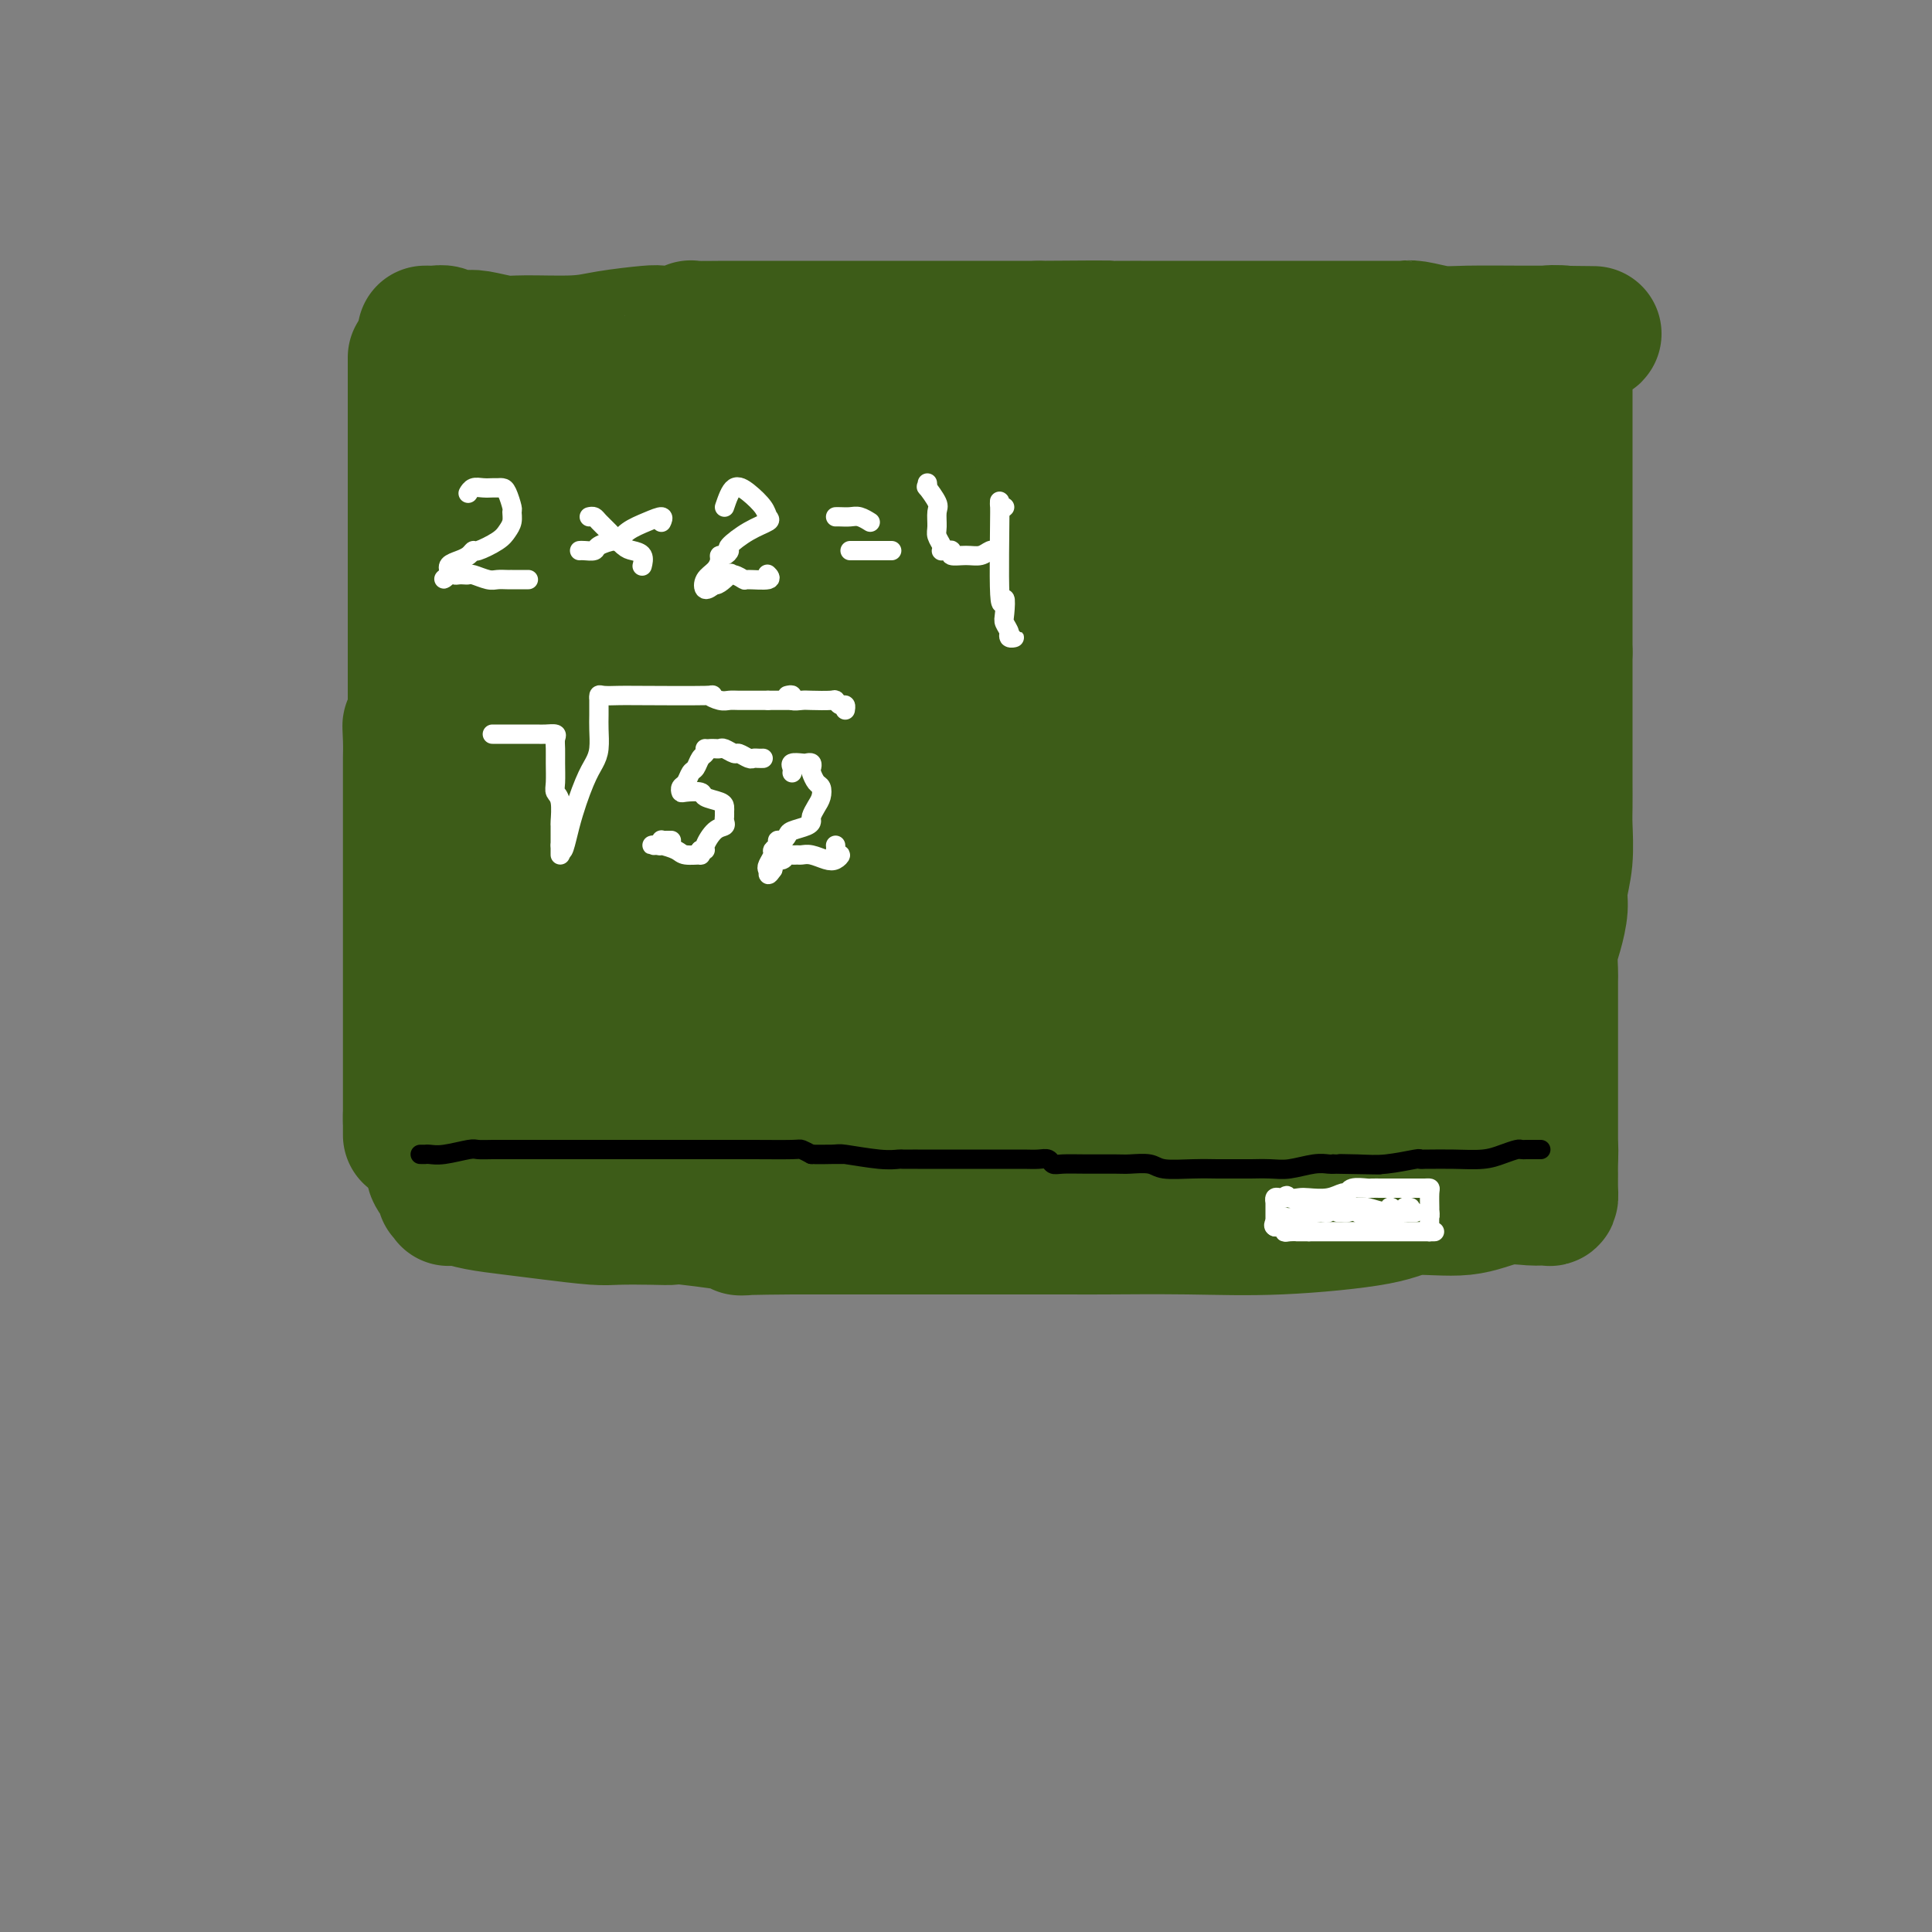 <svg viewBox='0 0 400 400' version='1.1' xmlns='http://www.w3.org/2000/svg' xmlns:xlink='http://www.w3.org/1999/xlink'><rect x="0" y="0" width="400" height="400" fill="#808080" stroke="none"/><g fill='none' stroke='rgb(61,92,24)' stroke-width='28' stroke-linecap='round' stroke-linejoin='round'><path d='M86,74c0.000,0.364 0.000,0.728 0,1c0.000,0.272 0.000,0.453 0,1c0.000,0.547 0.000,1.462 0,2c0.000,0.538 0.000,0.701 0,1c0.000,0.299 -0.000,0.735 0,1c0.000,0.265 0.000,0.360 0,1c0.000,0.640 0.000,1.824 0,2c0.000,0.176 0.000,-0.655 0,0c0.000,0.655 0.000,2.796 0,4c0.000,1.204 0.000,1.470 0,2c0.000,0.530 0.000,1.322 0,2c0.000,0.678 0.000,1.242 0,2c0.000,0.758 0.000,1.711 0,2c0.000,0.289 -0.000,-0.085 0,1c0.000,1.085 0.000,3.628 0,5c0.000,1.372 -0.000,1.574 0,3c0.000,1.426 0.000,4.077 0,5c0.000,0.923 -0.000,0.118 0,1c0.000,0.882 0.000,3.452 0,5c0.000,1.548 -0.000,2.075 0,3c0.000,0.925 0.000,2.247 0,3c0.000,0.753 -0.000,0.938 0,2c0.000,1.062 0.000,3.001 0,4c0.000,0.999 -0.000,1.057 0,2c0.000,0.943 0.000,2.772 0,4c0.000,1.228 -0.000,1.855 0,3c0.000,1.145 0.000,2.808 0,4c0.000,1.192 -0.000,1.912 0,3c0.000,1.088 0.000,2.544 0,4'/><path d='M86,147c-0.226,12.135 -0.793,5.971 -1,4c-0.207,-1.971 -0.056,0.250 0,2c0.056,1.750 0.015,3.029 0,4c-0.015,0.971 -0.004,1.632 0,2c0.004,0.368 0.001,0.441 0,1c-0.001,0.559 -0.000,1.603 0,3c0.000,1.397 0.000,3.148 0,4c-0.000,0.852 -0.000,0.804 0,2c0.000,1.196 0.000,3.636 0,5c-0.000,1.364 -0.000,1.650 0,3c0.000,1.350 0.000,3.762 0,5c-0.000,1.238 -0.000,1.301 0,3c0.000,1.699 0.000,5.032 0,7c-0.000,1.968 -0.000,2.569 0,4c0.000,1.431 0.000,3.693 0,6c-0.000,2.307 -0.000,4.660 0,6c0.000,1.340 0.000,1.667 0,3c-0.000,1.333 -0.000,3.672 0,5c0.000,1.328 0.000,1.645 0,3c-0.000,1.355 -0.000,3.750 0,5c0.000,1.250 0.000,1.357 0,2c-0.000,0.643 -0.000,1.823 0,3c0.000,1.177 0.000,2.352 0,3c-0.000,0.648 -0.000,0.770 0,1c0.000,0.230 0.000,0.567 0,1c0.000,0.433 -0.000,0.963 0,1c0.000,0.037 0.000,-0.418 0,-1c-0.000,-0.582 0.000,-1.291 0,-2'/><path d='M85,232c0.000,-0.689 0.000,-0.911 0,-1c0.000,-0.089 0.000,-0.044 0,0'/><path d='M88,69c0.367,-0.008 0.735,-0.016 1,0c0.265,0.016 0.428,0.056 1,0c0.572,-0.056 1.553,-0.207 2,0c0.447,0.207 0.361,0.773 1,1c0.639,0.227 2.004,0.114 3,0c0.996,-0.114 1.623,-0.229 3,0c1.377,0.229 3.504,0.804 5,1c1.496,0.196 2.363,0.014 5,0c2.637,-0.014 7.045,0.141 10,0c2.955,-0.141 4.456,-0.577 7,-1c2.544,-0.423 6.130,-0.831 8,-1c1.870,-0.169 2.023,-0.098 3,0c0.977,0.098 2.777,0.222 4,0c1.223,-0.222 1.867,-0.792 2,-1c0.133,-0.208 -0.247,-0.056 1,0c1.247,0.056 4.119,0.015 6,0c1.881,-0.015 2.770,-0.004 4,0c1.230,0.004 2.802,0.001 4,0c1.198,-0.001 2.021,-0.000 4,0c1.979,0.000 5.115,0.000 8,0c2.885,-0.000 5.519,-0.000 8,0c2.481,0.000 4.808,0.000 8,0c3.192,-0.000 7.250,-0.000 9,0c1.750,0.000 1.191,0.000 2,0c0.809,-0.000 2.987,-0.000 5,0c2.013,0.000 3.861,0.000 6,0c2.139,-0.000 4.570,-0.000 7,0'/><path d='M215,68c21.679,-0.155 12.376,-0.041 11,0c-1.376,0.041 5.175,0.011 8,0c2.825,-0.011 1.925,-0.003 2,0c0.075,0.003 1.124,0.001 2,0c0.876,-0.001 1.578,-0.000 2,0c0.422,0.000 0.562,0.000 1,0c0.438,-0.000 1.172,-0.000 3,0c1.828,0.000 4.749,-0.000 7,0c2.251,0.000 3.832,0.000 6,0c2.168,-0.000 4.922,-0.000 7,0c2.078,0.000 3.480,0.000 5,0c1.520,-0.000 3.157,-0.001 5,0c1.843,0.001 3.893,0.004 7,0c3.107,-0.004 7.272,-0.015 9,0c1.728,0.015 1.017,0.057 1,0c-0.017,-0.057 0.658,-0.211 2,0c1.342,0.211 3.350,0.789 5,1c1.650,0.211 2.942,0.057 6,0c3.058,-0.057 7.881,-0.015 11,0c3.119,0.015 4.532,0.004 5,0c0.468,-0.004 -0.009,-0.001 0,0c0.009,0.001 0.505,0.001 1,0'/><path d='M321,69c16.791,0.171 5.767,0.100 2,0c-3.767,-0.100 -0.277,-0.228 1,0c1.277,0.228 0.342,0.812 0,1c-0.342,0.188 -0.092,-0.021 0,0c0.092,0.021 0.025,0.271 0,1c-0.025,0.729 -0.007,1.937 0,3c0.007,1.063 0.002,1.982 0,3c-0.002,1.018 -0.000,2.137 0,3c0.000,0.863 0.000,1.470 0,2c-0.000,0.530 -0.000,0.981 0,2c0.000,1.019 0.000,2.604 0,4c-0.000,1.396 -0.000,2.602 0,4c0.000,1.398 0.000,2.989 0,4c-0.000,1.011 -0.000,1.441 0,3c0.000,1.559 0.000,4.248 0,6c-0.000,1.752 -0.000,2.569 0,4c0.000,1.431 0.000,3.478 0,5c-0.000,1.522 -0.000,2.521 0,4c0.000,1.479 0.000,3.438 0,5c-0.000,1.562 -0.000,2.728 0,4c0.000,1.272 0.000,2.649 0,4c-0.000,1.351 -0.000,2.675 0,4'/><path d='M324,135c0.000,10.594 0.000,4.080 0,3c-0.000,-1.080 -0.000,3.273 0,6c0.000,2.727 0.000,3.829 0,5c-0.000,1.171 -0.000,2.410 0,4c0.000,1.590 0.001,3.529 0,5c-0.001,1.471 -0.004,2.473 0,4c0.004,1.527 0.016,3.579 0,5c-0.016,1.421 -0.060,2.211 0,4c0.060,1.789 0.222,4.578 0,7c-0.222,2.422 -0.830,4.477 -1,6c-0.170,1.523 0.098,2.513 0,4c-0.098,1.487 -0.562,3.470 -1,5c-0.438,1.530 -0.849,2.608 -1,4c-0.151,1.392 -0.040,3.100 0,4c0.040,0.900 0.011,0.992 0,2c-0.011,1.008 -0.003,2.930 0,4c0.003,1.070 0.001,1.286 0,2c-0.001,0.714 -0.000,1.925 0,3c0.000,1.075 0.000,2.013 0,3c-0.000,0.987 -0.000,2.021 0,3c0.000,0.979 0.000,1.901 0,4c-0.000,2.099 -0.000,5.374 0,7c0.000,1.626 0.000,1.601 0,2c-0.000,0.399 -0.000,1.220 0,2c0.000,0.780 0.000,1.518 0,2c-0.000,0.482 -0.000,0.706 0,1c0.000,0.294 0.000,0.656 0,1c-0.000,0.344 -0.000,0.670 0,1c0.000,0.330 0.000,0.665 0,1'/><path d='M321,239c-0.464,16.276 -0.124,4.968 0,1c0.124,-3.968 0.031,-0.594 0,1c-0.031,1.594 -0.001,1.408 0,2c0.001,0.592 -0.027,1.960 0,3c0.027,1.040 0.109,1.751 0,2c-0.109,0.249 -0.410,0.037 -1,0c-0.590,-0.037 -1.471,0.101 -3,0c-1.529,-0.101 -3.706,-0.440 -6,0c-2.294,0.440 -4.703,1.659 -8,2c-3.297,0.341 -7.480,-0.196 -10,0c-2.520,0.196 -3.376,1.124 -8,2c-4.624,0.876 -13.016,1.699 -20,2c-6.984,0.301 -12.559,0.081 -19,0c-6.441,-0.081 -13.747,-0.022 -17,0c-3.253,0.022 -2.453,0.006 -9,0c-6.547,-0.006 -20.442,-0.002 -31,0c-10.558,0.002 -17.779,0.001 -25,0'/><path d='M164,254c-16.913,0.121 -8.695,0.425 -9,0c-0.305,-0.425 -9.133,-1.577 -13,-2c-3.867,-0.423 -2.773,-0.116 -3,0c-0.227,0.116 -1.776,0.042 -4,0c-2.224,-0.042 -5.122,-0.053 -7,0c-1.878,0.053 -2.734,0.168 -5,0c-2.266,-0.168 -5.941,-0.619 -9,-1c-3.059,-0.381 -5.503,-0.691 -8,-1c-2.497,-0.309 -5.048,-0.618 -7,-1c-1.952,-0.382 -3.307,-0.838 -4,-1c-0.693,-0.162 -0.726,-0.029 -1,0c-0.274,0.029 -0.789,-0.046 -1,0c-0.211,0.046 -0.117,0.212 0,0c0.117,-0.212 0.255,-0.803 0,-1c-0.255,-0.197 -0.905,0.002 -1,0c-0.095,-0.002 0.366,-0.203 0,-1c-0.366,-0.797 -1.558,-2.189 -2,-3c-0.442,-0.811 -0.132,-1.040 0,-2c0.132,-0.960 0.088,-2.649 0,-4c-0.088,-1.351 -0.219,-2.362 0,-4c0.219,-1.638 0.790,-3.903 1,-6c0.210,-2.097 0.060,-4.028 0,-7c-0.060,-2.972 -0.030,-6.986 0,-11'/><path d='M91,209c0.011,-7.658 0.539,-7.801 1,-9c0.461,-1.199 0.856,-3.452 1,-6c0.144,-2.548 0.038,-5.389 0,-7c-0.038,-1.611 -0.007,-1.992 0,-4c0.007,-2.008 -0.009,-5.644 0,-8c0.009,-2.356 0.044,-3.432 0,-6c-0.044,-2.568 -0.166,-6.629 0,-10c0.166,-3.371 0.619,-6.054 1,-8c0.381,-1.946 0.689,-3.157 1,-5c0.311,-1.843 0.626,-4.318 1,-6c0.374,-1.682 0.808,-2.570 1,-4c0.192,-1.430 0.143,-3.404 0,-5c-0.143,-1.596 -0.378,-2.816 0,-5c0.378,-2.184 1.369,-5.332 2,-7c0.631,-1.668 0.901,-1.855 1,-3c0.099,-1.145 0.027,-3.247 0,-5c-0.027,-1.753 -0.008,-3.156 0,-4c0.008,-0.844 0.005,-1.129 0,-2c-0.005,-0.871 -0.013,-2.329 0,-4c0.013,-1.671 0.045,-3.555 0,-5c-0.045,-1.445 -0.168,-2.450 0,-3c0.168,-0.550 0.625,-0.645 1,-1c0.375,-0.355 0.666,-0.969 1,-2c0.334,-1.031 0.711,-2.478 1,-3c0.289,-0.522 0.490,-0.119 1,0c0.510,0.119 1.330,-0.045 2,0c0.670,0.045 1.192,0.299 5,0c3.808,-0.299 10.904,-1.149 18,-2'/><path d='M129,85c9.025,-0.819 18.588,-1.866 25,-3c6.412,-1.134 9.673,-2.354 13,-3c3.327,-0.646 6.721,-0.719 11,-1c4.279,-0.281 9.444,-0.769 13,-1c3.556,-0.231 5.505,-0.206 9,0c3.495,0.206 8.537,0.594 13,1c4.463,0.406 8.346,0.831 13,1c4.654,0.169 10.078,0.084 14,0c3.922,-0.084 6.343,-0.166 8,0c1.657,0.166 2.550,0.580 4,1c1.450,0.420 3.459,0.844 5,1c1.541,0.156 2.616,0.042 5,0c2.384,-0.042 6.078,-0.013 8,0c1.922,0.013 2.072,0.010 3,0c0.928,-0.010 2.635,-0.028 4,0c1.365,0.028 2.389,0.101 3,0c0.611,-0.101 0.808,-0.377 2,0c1.192,0.377 3.379,1.407 6,2c2.621,0.593 5.677,0.749 8,1c2.323,0.251 3.912,0.597 5,1c1.088,0.403 1.675,0.864 2,1c0.325,0.136 0.388,-0.051 1,0c0.612,0.051 1.775,0.340 2,1c0.225,0.660 -0.487,1.691 0,3c0.487,1.309 2.172,2.897 3,4c0.828,1.103 0.800,1.720 1,3c0.200,1.280 0.629,3.223 1,4c0.371,0.777 0.686,0.389 1,0'/><path d='M312,101c1.186,2.667 0.150,1.834 0,2c-0.150,0.166 0.586,1.330 1,2c0.414,0.670 0.506,0.845 0,3c-0.506,2.155 -1.611,6.288 -2,9c-0.389,2.712 -0.062,4.002 -1,9c-0.938,4.998 -3.141,13.704 -4,19c-0.859,5.296 -0.373,7.183 -1,11c-0.627,3.817 -2.365,9.566 -3,15c-0.635,5.434 -0.166,10.554 0,13c0.166,2.446 0.030,2.217 0,4c-0.030,1.783 0.044,5.577 0,8c-0.044,2.423 -0.208,3.477 0,5c0.208,1.523 0.788,3.517 1,5c0.212,1.483 0.056,2.456 0,3c-0.056,0.544 -0.011,0.660 0,1c0.011,0.340 -0.011,0.904 0,1c0.011,0.096 0.056,-0.277 0,0c-0.056,0.277 -0.211,1.203 0,2c0.211,0.797 0.788,1.466 1,2c0.212,0.534 0.058,0.933 0,2c-0.058,1.067 -0.020,2.802 0,4c0.020,1.198 0.020,1.859 0,3c-0.020,1.141 -0.062,2.763 -1,4c-0.938,1.237 -2.771,2.089 -4,3c-1.229,0.911 -1.854,1.882 -2,2c-0.146,0.118 0.188,-0.618 -1,0c-1.188,0.618 -3.897,2.589 -8,4c-4.103,1.411 -9.601,2.260 -14,3c-4.399,0.740 -7.700,1.370 -11,2'/><path d='M263,242c-6.649,1.044 -10.772,1.155 -14,1c-3.228,-0.155 -5.560,-0.578 -9,-1c-3.440,-0.422 -7.988,-0.845 -13,-1c-5.012,-0.155 -10.486,-0.041 -14,0c-3.514,0.041 -5.066,0.011 -8,0c-2.934,-0.011 -7.251,-0.003 -11,0c-3.749,0.003 -6.930,0.001 -9,0c-2.070,-0.001 -3.030,-0.000 -6,0c-2.970,0.000 -7.950,0.001 -11,0c-3.050,-0.001 -4.171,-0.003 -8,0c-3.829,0.003 -10.366,0.011 -14,0c-3.634,-0.011 -4.366,-0.042 -6,0c-1.634,0.042 -4.169,0.157 -6,0c-1.831,-0.157 -2.959,-0.585 -4,-1c-1.041,-0.415 -1.995,-0.815 -3,-1c-1.005,-0.185 -2.062,-0.154 -3,0c-0.938,0.154 -1.757,0.430 -3,0c-1.243,-0.430 -2.911,-1.566 -4,-2c-1.089,-0.434 -1.598,-0.167 -2,0c-0.402,0.167 -0.696,0.233 -1,0c-0.304,-0.233 -0.617,-0.764 -1,-1c-0.383,-0.236 -0.835,-0.178 -1,0c-0.165,0.178 -0.044,0.475 0,-1c0.044,-1.475 0.012,-4.723 0,-7c-0.012,-2.277 -0.003,-3.582 0,-5c0.003,-1.418 0.001,-2.947 0,-6c-0.001,-3.053 -0.000,-7.630 0,-10c0.000,-2.370 0.000,-2.534 0,-5c-0.000,-2.466 -0.000,-7.233 0,-12'/><path d='M112,190c-0.140,-10.320 0.510,-12.621 1,-15c0.490,-2.379 0.820,-4.835 2,-9c1.180,-4.165 3.212,-10.040 4,-14c0.788,-3.960 0.334,-6.006 1,-9c0.666,-2.994 2.451,-6.936 4,-11c1.549,-4.064 2.860,-8.250 4,-11c1.140,-2.750 2.109,-4.065 3,-7c0.891,-2.935 1.703,-7.490 2,-10c0.297,-2.510 0.080,-2.977 0,-4c-0.080,-1.023 -0.022,-2.603 0,-4c0.022,-1.397 0.008,-2.610 0,-4c-0.008,-1.390 -0.010,-2.958 0,-4c0.010,-1.042 0.033,-1.557 0,-2c-0.033,-0.443 -0.123,-0.812 0,-1c0.123,-0.188 0.459,-0.194 1,0c0.541,0.194 1.287,0.587 3,1c1.713,0.413 4.395,0.844 7,1c2.605,0.156 5.134,0.035 9,0c3.866,-0.035 9.068,0.015 15,0c5.932,-0.015 12.593,-0.095 18,0c5.407,0.095 9.560,0.365 18,2c8.440,1.635 21.168,4.634 27,6c5.832,1.366 4.769,1.098 5,1c0.231,-0.098 1.754,-0.026 5,1c3.246,1.026 8.213,3.008 12,4c3.787,0.992 6.393,0.996 9,1'/><path d='M262,102c11.822,2.226 12.376,1.290 13,1c0.624,-0.290 1.319,0.066 3,0c1.681,-0.066 4.348,-0.553 6,-1c1.652,-0.447 2.289,-0.855 4,-1c1.711,-0.145 4.497,-0.026 6,0c1.503,0.026 1.723,-0.041 2,0c0.277,0.041 0.611,0.189 1,0c0.389,-0.189 0.832,-0.714 1,0c0.168,0.714 0.061,2.669 0,4c-0.061,1.331 -0.074,2.040 0,4c0.074,1.960 0.237,5.171 0,9c-0.237,3.829 -0.873,8.275 -1,12c-0.127,3.725 0.254,6.728 0,9c-0.254,2.272 -1.144,3.811 -2,8c-0.856,4.189 -1.679,11.028 -2,16c-0.321,4.972 -0.138,8.079 0,12c0.138,3.921 0.233,8.658 0,13c-0.233,4.342 -0.794,8.289 -1,11c-0.206,2.711 -0.058,4.185 0,6c0.058,1.815 0.026,3.971 0,5c-0.026,1.029 -0.045,0.931 0,1c0.045,0.069 0.156,0.305 0,1c-0.156,0.695 -0.578,1.847 -1,3'/><path d='M291,215c-1.080,18.167 -0.778,6.583 -1,3c-0.222,-3.583 -0.966,0.833 -2,3c-1.034,2.167 -2.357,2.086 -4,2c-1.643,-0.086 -3.605,-0.175 -8,-1c-4.395,-0.825 -11.224,-2.385 -18,-3c-6.776,-0.615 -13.498,-0.285 -18,0c-4.502,0.285 -6.785,0.525 -11,1c-4.215,0.475 -10.361,1.185 -14,2c-3.639,0.815 -4.770,1.735 -8,2c-3.230,0.265 -8.558,-0.123 -12,0c-3.442,0.123 -4.998,0.759 -9,1c-4.002,0.241 -10.448,0.089 -18,-1c-7.552,-1.089 -16.208,-3.115 -22,-4c-5.792,-0.885 -8.719,-0.628 -13,-1c-4.281,-0.372 -9.918,-1.372 -13,-2c-3.082,-0.628 -3.611,-0.884 -4,-1c-0.389,-0.116 -0.638,-0.091 -1,0c-0.362,0.091 -0.838,0.247 -1,0c-0.162,-0.247 -0.010,-0.897 0,-1c0.010,-0.103 -0.121,0.341 0,-1c0.121,-1.341 0.494,-4.467 1,-7c0.506,-2.533 1.145,-4.475 2,-7c0.855,-2.525 1.925,-5.635 3,-10c1.075,-4.365 2.154,-9.984 3,-16c0.846,-6.016 1.459,-12.427 2,-16c0.541,-3.573 1.012,-4.306 1,-6c-0.012,-1.694 -0.506,-4.347 -1,-7'/><path d='M125,145c1.132,-12.398 -0.536,-7.894 -1,-7c-0.464,0.894 0.278,-1.822 0,-4c-0.278,-2.178 -1.577,-3.816 -2,-5c-0.423,-1.184 0.030,-1.913 0,-3c-0.030,-1.087 -0.544,-2.531 -1,-3c-0.456,-0.469 -0.854,0.037 -1,0c-0.146,-0.037 -0.039,-0.617 0,-1c0.039,-0.383 0.011,-0.568 0,-1c-0.011,-0.432 -0.007,-1.111 0,-2c0.007,-0.889 0.015,-1.988 0,-3c-0.015,-1.012 -0.053,-1.937 0,-3c0.053,-1.063 0.197,-2.263 0,-3c-0.197,-0.737 -0.736,-1.009 -1,-1c-0.264,0.009 -0.255,0.301 0,0c0.255,-0.301 0.755,-1.194 2,-2c1.245,-0.806 3.236,-1.525 7,-2c3.764,-0.475 9.300,-0.708 14,-1c4.700,-0.292 8.562,-0.644 11,-1c2.438,-0.356 3.450,-0.715 4,-1c0.550,-0.285 0.639,-0.497 2,0c1.361,0.497 3.996,1.702 8,3c4.004,1.298 9.377,2.687 19,4c9.623,1.313 23.497,2.548 35,3c11.503,0.452 20.635,0.122 25,0c4.365,-0.122 3.961,-0.035 4,0c0.039,0.035 0.519,0.017 1,0'/><path d='M251,112c10.301,0.825 3.555,1.387 3,2c-0.555,0.613 5.081,1.278 9,2c3.919,0.722 6.120,1.502 11,2c4.880,0.498 12.438,0.713 16,1c3.562,0.287 3.130,0.645 3,1c-0.130,0.355 0.044,0.708 0,1c-0.044,0.292 -0.307,0.524 0,1c0.307,0.476 1.184,1.197 2,3c0.816,1.803 1.571,4.689 2,8c0.429,3.311 0.532,7.048 1,10c0.468,2.952 1.299,5.118 2,8c0.701,2.882 1.270,6.481 0,11c-1.270,4.519 -4.379,9.960 -5,13c-0.621,3.040 1.246,3.679 1,7c-0.246,3.321 -2.603,9.323 -4,13c-1.397,3.677 -1.832,5.030 -2,7c-0.168,1.970 -0.069,4.556 0,6c0.069,1.444 0.107,1.747 0,2c-0.107,0.253 -0.360,0.455 0,1c0.360,0.545 1.332,1.433 1,0c-0.332,-1.433 -1.970,-5.187 -3,-8c-1.030,-2.813 -1.453,-4.685 -2,-8c-0.547,-3.315 -1.219,-8.074 -2,-15c-0.781,-6.926 -1.672,-16.018 -2,-22c-0.328,-5.982 -0.094,-8.852 0,-12c0.094,-3.148 0.047,-6.574 0,-10'/><path d='M282,136c-0.313,-7.958 -0.096,-5.852 0,-5c0.096,0.852 0.070,0.448 0,0c-0.070,-0.448 -0.184,-0.942 0,-1c0.184,-0.058 0.668,0.321 1,1c0.332,0.679 0.513,1.659 1,5c0.487,3.341 1.279,9.042 2,17c0.721,7.958 1.371,18.173 1,25c-0.371,6.827 -1.761,10.267 -3,16c-1.239,5.733 -2.326,13.758 -3,17c-0.674,3.242 -0.936,1.702 -1,1c-0.064,-0.702 0.069,-0.565 0,0c-0.069,0.565 -0.341,1.557 -2,-1c-1.659,-2.557 -4.704,-8.665 -7,-13c-2.296,-4.335 -3.841,-6.898 -7,-14c-3.159,-7.102 -7.930,-18.743 -11,-27c-3.070,-8.257 -4.438,-13.131 -5,-20c-0.562,-6.869 -0.316,-15.732 0,-19c0.316,-3.268 0.704,-0.942 1,0c0.296,0.942 0.502,0.500 1,0c0.498,-0.500 1.288,-1.058 2,0c0.712,1.058 1.346,3.731 2,6c0.654,2.269 1.327,4.135 2,6'/><path d='M256,130c1.267,5.557 2.435,13.449 3,20c0.565,6.551 0.526,11.760 1,21c0.474,9.240 1.459,22.510 2,31c0.541,8.490 0.636,12.200 0,16c-0.636,3.800 -2.003,7.690 -3,9c-0.997,1.310 -1.624,0.041 -2,0c-0.376,-0.041 -0.501,1.147 -1,0c-0.499,-1.147 -1.373,-4.628 -3,-10c-1.627,-5.372 -4.009,-12.634 -5,-19c-0.991,-6.366 -0.592,-11.836 0,-18c0.592,-6.164 1.377,-13.023 4,-22c2.623,-8.977 7.084,-20.072 9,-28c1.916,-7.928 1.285,-12.687 1,-16c-0.285,-3.313 -0.226,-5.179 0,-6c0.226,-0.821 0.617,-0.598 1,1c0.383,1.598 0.757,4.569 3,6c2.243,1.431 6.354,1.321 4,16c-2.354,14.679 -11.175,44.147 -15,57c-3.825,12.853 -2.656,9.093 -3,8c-0.344,-1.093 -2.203,0.482 -3,1c-0.797,0.518 -0.534,-0.023 -1,0c-0.466,0.023 -1.661,0.608 -3,0c-1.339,-0.608 -2.823,-2.410 -4,-4c-1.177,-1.590 -2.048,-2.966 -3,-5c-0.952,-2.034 -1.986,-4.724 -3,-11c-1.014,-6.276 -2.007,-16.138 -3,-26'/><path d='M232,151c-0.706,-12.827 0.528,-26.394 1,-33c0.472,-6.606 0.180,-6.250 0,-7c-0.180,-0.750 -0.248,-2.604 0,-3c0.248,-0.396 0.813,0.668 1,1c0.187,0.332 -0.004,-0.069 1,3c1.004,3.069 3.203,9.607 5,15c1.797,5.393 3.192,9.642 4,18c0.808,8.358 1.030,20.826 1,29c-0.030,8.174 -0.311,12.055 -2,19c-1.689,6.945 -4.786,16.954 -10,24c-5.214,7.046 -12.545,11.130 -16,13c-3.455,1.870 -3.035,1.527 -4,1c-0.965,-0.527 -3.315,-1.240 -6,-5c-2.685,-3.760 -5.705,-10.569 -8,-16c-2.295,-5.431 -3.864,-9.483 -4,-16c-0.136,-6.517 1.162,-15.499 2,-22c0.838,-6.501 1.215,-10.522 4,-17c2.785,-6.478 7.976,-15.415 12,-22c4.024,-6.585 6.880,-10.819 9,-13c2.120,-2.181 3.506,-2.308 4,-2c0.494,0.308 0.098,1.052 0,0c-0.098,-1.052 0.103,-3.900 0,3c-0.103,6.900 -0.511,23.548 -3,37c-2.489,13.452 -7.059,23.709 -10,31c-2.941,7.291 -4.253,11.617 -5,15c-0.747,3.383 -0.928,5.824 -1,7c-0.072,1.176 -0.036,1.088 0,1'/><path d='M207,212c-2.737,8.533 -1.579,2.866 -1,1c0.579,-1.866 0.579,0.067 0,-1c-0.579,-1.067 -1.736,-5.136 -3,-10c-1.264,-4.864 -2.634,-10.524 -4,-16c-1.366,-5.476 -2.727,-10.769 -4,-15c-1.273,-4.231 -2.457,-7.401 -3,-13c-0.543,-5.599 -0.444,-13.626 0,-18c0.444,-4.374 1.235,-5.095 2,-6c0.765,-0.905 1.506,-1.994 2,-3c0.494,-1.006 0.742,-1.929 1,-2c0.258,-0.071 0.525,0.710 1,2c0.475,1.290 1.159,3.088 1,8c-0.159,4.912 -1.159,12.936 -4,22c-2.841,9.064 -7.522,19.166 -10,26c-2.478,6.834 -2.754,10.398 -3,13c-0.246,2.602 -0.463,4.241 -1,5c-0.537,0.759 -1.395,0.638 -2,0c-0.605,-0.638 -0.959,-1.794 -2,-3c-1.041,-1.206 -2.771,-2.461 -4,-3c-1.229,-0.539 -1.957,-0.362 -4,-3c-2.043,-2.638 -5.401,-8.091 -7,-13c-1.599,-4.909 -1.439,-9.275 -2,-13c-0.561,-3.725 -1.843,-6.811 0,-13c1.843,-6.189 6.812,-15.483 10,-21c3.188,-5.517 4.594,-7.259 6,-9'/><path d='M176,127c3.122,-5.435 2.928,-4.023 3,-4c0.072,0.023 0.410,-1.344 1,0c0.590,1.344 1.432,5.398 2,8c0.568,2.602 0.862,3.753 1,9c0.138,5.247 0.120,14.591 -1,21c-1.120,6.409 -3.341,9.884 -6,17c-2.659,7.116 -5.756,17.874 -8,24c-2.244,6.126 -3.634,7.620 -5,10c-1.366,2.380 -2.707,5.645 -3,7c-0.293,1.355 0.461,0.800 0,0c-0.461,-0.800 -2.139,-1.844 -3,-4c-0.861,-2.156 -0.906,-5.422 -2,-13c-1.094,-7.578 -3.237,-19.467 -4,-27c-0.763,-7.533 -0.144,-10.709 0,-17c0.144,-6.291 -0.186,-15.697 0,-21c0.186,-5.303 0.888,-6.501 2,-9c1.112,-2.499 2.634,-6.297 4,-9c1.366,-2.703 2.576,-4.310 3,-5c0.424,-0.690 0.063,-0.464 0,-1c-0.063,-0.536 0.171,-1.836 0,-1c-0.171,0.836 -0.747,3.807 0,2c0.747,-1.807 2.816,-8.393 1,7c-1.816,15.393 -7.518,52.765 -10,68c-2.482,15.235 -1.745,8.332 -3,10c-1.255,1.668 -4.501,11.905 -6,16c-1.499,4.095 -1.249,2.047 -1,0'/><path d='M141,215c-1.701,4.080 -0.952,1.279 -1,0c-0.048,-1.279 -0.891,-1.038 -2,-4c-1.109,-2.962 -2.482,-9.129 -4,-15c-1.518,-5.871 -3.180,-11.447 -4,-16c-0.820,-4.553 -0.797,-8.083 -1,-11c-0.203,-2.917 -0.633,-5.222 0,-8c0.633,-2.778 2.329,-6.028 4,-9c1.671,-2.972 3.317,-5.665 6,-8c2.683,-2.335 6.403,-4.311 8,-5c1.597,-0.689 1.070,-0.089 1,0c-0.070,0.089 0.315,-0.332 1,0c0.685,0.332 1.670,1.416 3,5c1.330,3.584 3.006,9.669 4,17c0.994,7.331 1.305,15.907 1,23c-0.305,7.093 -1.225,12.703 -2,18c-0.775,5.297 -1.405,10.281 -2,12c-0.595,1.719 -1.155,0.173 0,-1c1.155,-1.173 4.027,-1.975 5,-2c0.973,-0.025 0.048,0.725 11,0c10.952,-0.725 33.781,-2.926 43,-4c9.219,-1.074 4.828,-1.020 3,-1c-1.828,0.020 -1.094,0.006 -1,0c0.094,-0.006 -0.453,-0.003 -1,0'/><path d='M213,206c8.763,-1.177 0.670,-0.120 -3,0c-3.670,0.120 -2.918,-0.697 -3,-1c-0.082,-0.303 -0.998,-0.093 -1,0c-0.002,0.093 0.910,0.069 1,0c0.090,-0.069 -0.644,-0.184 1,1c1.644,1.184 5.664,3.667 7,5c1.336,1.333 -0.012,1.516 2,2c2.012,0.484 7.386,1.270 10,2c2.614,0.730 2.469,1.403 3,0c0.531,-1.403 1.737,-4.884 2,-7c0.263,-2.116 -0.417,-2.868 -1,-4c-0.583,-1.132 -1.068,-2.643 -2,-4c-0.932,-1.357 -2.311,-2.559 -3,-3c-0.689,-0.441 -0.689,-0.122 -1,0c-0.311,0.122 -0.933,0.047 -1,0c-0.067,-0.047 0.421,-0.065 1,0c0.579,0.065 1.248,0.213 3,0c1.752,-0.213 4.587,-0.788 7,-1c2.413,-0.212 4.404,-0.061 5,0c0.596,0.061 -0.202,0.030 -1,0'/><path d='M239,196c1.719,-0.154 -0.484,-0.037 -6,0c-5.516,0.037 -14.346,-0.004 -21,0c-6.654,0.004 -11.131,0.054 -13,0c-1.869,-0.054 -1.130,-0.210 -1,0c0.130,0.210 -0.350,0.787 0,1c0.350,0.213 1.528,0.061 2,0c0.472,-0.061 0.236,-0.030 0,0'/></g>
<g fill='none' stroke='rgb(0,0,0)' stroke-width='4' stroke-linecap='round' stroke-linejoin='round'><path d='M87,239c0.439,-0.002 0.877,-0.004 1,0c0.123,0.004 -0.071,0.015 0,0c0.071,-0.015 0.406,-0.057 1,0c0.594,0.057 1.448,0.211 3,0c1.552,-0.211 3.801,-0.789 5,-1c1.199,-0.211 1.349,-0.057 2,0c0.651,0.057 1.802,0.015 3,0c1.198,-0.015 2.444,-0.004 3,0c0.556,0.004 0.421,0.001 2,0c1.579,-0.001 4.873,-0.000 7,0c2.127,0.000 3.086,0.000 4,0c0.914,-0.000 1.783,-0.000 2,0c0.217,0.000 -0.216,0.000 0,0c0.216,-0.000 1.083,-0.000 2,0c0.917,0.000 1.884,-0.000 4,0c2.116,0.000 5.381,0.000 8,0c2.619,-0.000 4.591,-0.000 6,0c1.409,0.000 2.255,0.000 3,0c0.745,-0.000 1.389,-0.001 2,0c0.611,0.001 1.189,0.003 3,0c1.811,-0.003 4.857,-0.011 8,0c3.143,0.011 6.385,0.041 8,0c1.615,-0.041 1.604,-0.155 2,0c0.396,0.155 1.198,0.577 2,1'/><path d='M168,239c12.598,-0.004 3.593,-0.015 1,0c-2.593,0.015 1.226,0.057 3,0c1.774,-0.057 1.502,-0.211 3,0c1.498,0.211 4.765,0.789 7,1c2.235,0.211 3.440,0.057 4,0c0.560,-0.057 0.477,-0.015 1,0c0.523,0.015 1.651,0.004 2,0c0.349,-0.004 -0.083,-0.001 1,0c1.083,0.001 3.680,-0.001 7,0c3.320,0.001 7.361,0.004 10,0c2.639,-0.004 3.874,-0.015 5,0c1.126,0.015 2.143,0.057 3,0c0.857,-0.057 1.553,-0.211 2,0c0.447,0.211 0.646,0.789 1,1c0.354,0.211 0.865,0.056 2,0c1.135,-0.056 2.895,-0.011 5,0c2.105,0.011 4.554,-0.011 6,0c1.446,0.011 1.890,0.056 3,0c1.110,-0.056 2.886,-0.211 4,0c1.114,0.211 1.567,0.789 3,1c1.433,0.211 3.845,0.057 6,0c2.155,-0.057 4.054,-0.015 5,0c0.946,0.015 0.940,0.005 2,0c1.060,-0.005 3.186,-0.005 4,0c0.814,0.005 0.316,0.015 1,0c0.684,-0.015 2.551,-0.057 4,0c1.449,0.057 2.481,0.211 4,0c1.519,-0.211 3.524,-0.788 5,-1c1.476,-0.212 2.422,-0.061 3,0c0.578,0.061 0.789,0.030 1,0'/><path d='M276,241c17.338,0.314 6.683,0.098 3,0c-3.683,-0.098 -0.395,-0.079 2,0c2.395,0.079 3.896,0.217 6,0c2.104,-0.217 4.812,-0.790 6,-1c1.188,-0.210 0.856,-0.055 1,0c0.144,0.055 0.765,0.012 1,0c0.235,-0.012 0.084,0.007 1,0c0.916,-0.007 2.900,-0.040 5,0c2.100,0.040 4.316,0.154 6,0c1.684,-0.154 2.836,-0.577 4,-1c1.164,-0.423 2.341,-0.845 3,-1c0.659,-0.155 0.800,-0.041 1,0c0.200,0.041 0.460,0.011 1,0c0.540,-0.011 1.361,-0.003 2,0c0.639,0.003 1.095,0.001 1,0c-0.095,-0.001 -0.741,-0.000 -1,0c-0.259,0.000 -0.129,0.000 0,0'/></g>
<g fill='none' stroke='rgb(255,255,255)' stroke-width='4' stroke-linecap='round' stroke-linejoin='round'><path d='M97,102c-0.067,0.113 -0.134,0.227 0,0c0.134,-0.227 0.470,-0.793 1,-1c0.530,-0.207 1.255,-0.055 2,0c0.745,0.055 1.510,0.011 2,0c0.490,-0.011 0.706,0.009 1,0c0.294,-0.009 0.668,-0.049 1,0c0.332,0.049 0.622,0.187 1,1c0.378,0.813 0.844,2.300 1,3c0.156,0.700 0.003,0.612 0,1c-0.003,0.388 0.143,1.252 0,2c-0.143,0.748 -0.577,1.380 -1,2c-0.423,0.620 -0.837,1.227 -2,2c-1.163,0.773 -3.076,1.712 -4,2c-0.924,0.288 -0.861,-0.077 -1,0c-0.139,0.077 -0.482,0.594 -1,1c-0.518,0.406 -1.211,0.700 -2,1c-0.789,0.300 -1.676,0.606 -2,1c-0.324,0.394 -0.087,0.875 0,1c0.087,0.125 0.025,-0.107 0,0c-0.025,0.107 -0.012,0.554 0,1'/><path d='M93,119c-2.059,1.702 -0.706,0.456 0,0c0.706,-0.456 0.765,-0.123 1,0c0.235,0.123 0.647,0.037 1,0c0.353,-0.037 0.647,-0.024 1,0c0.353,0.024 0.766,0.059 1,0c0.234,-0.059 0.288,-0.212 1,0c0.712,0.212 2.083,0.789 3,1c0.917,0.211 1.381,0.057 2,0c0.619,-0.057 1.392,-0.015 2,0c0.608,0.015 1.049,0.004 1,0c-0.049,-0.004 -0.590,-0.001 0,0c0.590,0.001 2.311,0.000 3,0c0.689,-0.000 0.344,-0.000 0,0'/><path d='M122,107c0.349,-0.075 0.698,-0.150 1,0c0.302,0.150 0.558,0.525 1,1c0.442,0.475 1.071,1.049 2,2c0.929,0.951 2.158,2.280 3,3c0.842,0.720 1.298,0.832 2,1c0.702,0.168 1.651,0.391 2,1c0.349,0.609 0.100,1.602 0,2c-0.100,0.398 -0.050,0.199 0,0'/><path d='M120,114c0.204,-0.021 0.407,-0.043 1,0c0.593,0.043 1.575,0.149 2,0c0.425,-0.149 0.294,-0.554 1,-1c0.706,-0.446 2.249,-0.933 3,-1c0.751,-0.067 0.709,0.287 1,0c0.291,-0.287 0.915,-1.215 2,-2c1.085,-0.785 2.631,-1.427 4,-2c1.369,-0.573 2.561,-1.077 3,-1c0.439,0.077 0.125,0.736 0,1c-0.125,0.264 -0.063,0.132 0,0'/><path d='M150,105c0.590,-1.728 1.180,-3.455 2,-4c0.820,-0.545 1.869,0.093 3,1c1.131,0.907 2.344,2.082 3,3c0.656,0.918 0.755,1.580 1,2c0.245,0.420 0.637,0.600 0,1c-0.637,0.400 -2.304,1.021 -4,2c-1.696,0.979 -3.421,2.317 -4,3c-0.579,0.683 -0.014,0.711 0,1c0.014,0.289 -0.525,0.839 -1,1c-0.475,0.161 -0.885,-0.068 -1,0c-0.115,0.068 0.066,0.433 0,1c-0.066,0.567 -0.378,1.338 -1,2c-0.622,0.662 -1.552,1.217 -2,2c-0.448,0.783 -0.414,1.795 0,2c0.414,0.205 1.207,-0.398 2,-1'/><path d='M148,121c0.532,0.471 2.363,-1.352 3,-2c0.637,-0.648 0.081,-0.120 0,0c-0.081,0.120 0.314,-0.168 1,0c0.686,0.168 1.662,0.791 2,1c0.338,0.209 0.039,0.005 1,0c0.961,-0.005 3.182,0.191 4,0c0.818,-0.191 0.234,-0.769 0,-1c-0.234,-0.231 -0.117,-0.116 0,0'/><path d='M173,107c0.241,-0.008 0.482,-0.016 1,0c0.518,0.016 1.314,0.056 2,0c0.686,-0.056 1.262,-0.207 2,0c0.738,0.207 1.640,0.774 2,1c0.360,0.226 0.180,0.113 0,0'/><path d='M176,114c0.300,0.000 0.600,0.000 1,0c0.400,0.000 0.901,0.000 1,0c0.099,0.000 -0.204,-0.000 1,0c1.204,0.000 3.915,0.000 5,0c1.085,-0.000 0.542,0.000 0,0'/><path d='M192,100c0.061,0.503 0.122,1.006 0,1c-0.122,-0.006 -0.426,-0.521 0,0c0.426,0.521 1.582,2.080 2,3c0.418,0.920 0.098,1.203 0,2c-0.098,0.797 0.026,2.108 0,3c-0.026,0.892 -0.200,1.364 0,2c0.200,0.636 0.776,1.437 1,2c0.224,0.563 0.096,0.887 0,1c-0.096,0.113 -0.161,0.016 0,0c0.161,-0.016 0.546,0.049 1,0c0.454,-0.049 0.976,-0.213 1,0c0.024,0.213 -0.449,0.803 0,1c0.449,0.197 1.819,0.000 3,0c1.181,-0.000 2.172,0.196 3,0c0.828,-0.196 1.492,-0.783 2,-1c0.508,-0.217 0.859,-0.062 1,0c0.141,0.062 0.070,0.031 0,0'/><path d='M208,105c-0.431,0.400 -0.861,0.800 -1,0c-0.139,-0.800 0.014,-2.801 0,1c-0.014,3.801 -0.196,13.403 0,17c0.196,3.597 0.769,1.188 1,1c0.231,-0.188 0.119,1.844 0,3c-0.119,1.156 -0.246,1.435 0,2c0.246,0.565 0.865,1.416 1,2c0.135,0.584 -0.212,0.902 0,1c0.212,0.098 0.985,-0.025 1,0c0.015,0.025 -0.727,0.199 -1,0c-0.273,-0.199 -0.078,-0.771 0,-1c0.078,-0.229 0.039,-0.114 0,0'/><path d='M264,248c0.000,0.784 0.000,1.568 0,2c-0.000,0.432 -0.000,0.512 0,1c0.000,0.488 0.000,1.386 0,2c-0.000,0.614 -0.001,0.945 0,1c0.001,0.055 0.003,-0.167 0,-1c-0.003,-0.833 -0.011,-2.276 0,-3c0.011,-0.724 0.042,-0.730 0,-1c-0.042,-0.270 -0.155,-0.804 0,-1c0.155,-0.196 0.580,-0.053 1,0c0.420,0.053 0.834,0.015 1,0c0.166,-0.015 0.083,-0.008 0,0'/><path d='M266,248c0.433,-0.929 0.515,-0.253 1,0c0.485,0.253 1.373,0.083 2,0c0.627,-0.083 0.992,-0.079 2,0c1.008,0.079 2.659,0.231 4,0c1.341,-0.231 2.372,-0.847 3,-1c0.628,-0.153 0.855,0.155 1,0c0.145,-0.155 0.210,-0.774 1,-1c0.790,-0.226 2.306,-0.061 3,0c0.694,0.061 0.565,0.016 1,0c0.435,-0.016 1.432,-0.004 2,0c0.568,0.004 0.705,0.001 1,0c0.295,-0.001 0.747,-0.000 1,0c0.253,0.000 0.306,-0.000 1,0c0.694,0.000 2.028,0.001 3,0c0.972,-0.001 1.581,-0.004 2,0c0.419,0.004 0.648,0.015 1,0c0.352,-0.015 0.826,-0.056 1,0c0.174,0.056 0.047,0.207 0,1c-0.047,0.793 -0.013,2.226 0,3c0.013,0.774 0.007,0.887 0,1'/><path d='M296,251c0.156,0.895 0.046,0.632 0,1c-0.046,0.368 -0.029,1.367 0,2c0.029,0.633 0.071,0.902 0,1c-0.071,0.098 -0.256,0.026 0,0c0.256,-0.026 0.954,-0.007 1,0c0.046,0.007 -0.558,0.002 -1,0c-0.442,-0.002 -0.722,-0.001 -1,0c-0.278,0.001 -0.556,0.000 -1,0c-0.444,-0.000 -1.056,-0.000 -1,0c0.056,0.000 0.779,0.000 0,0c-0.779,-0.000 -3.061,-0.000 -5,0c-1.939,0.000 -3.534,0.000 -4,0c-0.466,-0.000 0.196,-0.000 0,0c-0.196,0.000 -1.252,0.000 -2,0c-0.748,-0.000 -1.188,-0.000 -2,0c-0.812,0.000 -1.996,0.000 -3,0c-1.004,-0.000 -1.828,-0.000 -2,0c-0.172,0.000 0.307,0.000 0,0c-0.307,-0.000 -1.402,-0.000 -2,0c-0.598,0.000 -0.699,0.000 -1,0c-0.301,-0.000 -0.800,-0.000 -1,0c-0.200,0.000 -0.100,0.000 0,0'/><path d='M271,255c-3.754,0.005 -2.137,0.016 -2,0c0.137,-0.016 -1.204,-0.060 -2,0c-0.796,0.060 -1.048,0.223 -1,0c0.048,-0.223 0.394,-0.830 0,-1c-0.394,-0.170 -1.529,0.099 -2,0c-0.471,-0.099 -0.280,-0.566 0,-1c0.280,-0.434 0.648,-0.834 1,-1c0.352,-0.166 0.687,-0.096 1,0c0.313,0.096 0.605,0.218 2,0c1.395,-0.218 3.893,-0.777 5,-1c1.107,-0.223 0.822,-0.111 1,0c0.178,0.111 0.817,0.222 1,0c0.183,-0.222 -0.091,-0.778 0,-1c0.091,-0.222 0.545,-0.111 1,0'/><path d='M276,250c2.224,-0.623 1.783,-0.181 2,0c0.217,0.181 1.090,0.101 2,0c0.910,-0.101 1.855,-0.223 3,0c1.145,0.223 2.489,0.792 4,1c1.511,0.208 3.188,0.056 4,0c0.812,-0.056 0.757,-0.015 1,0c0.243,0.015 0.783,0.005 1,0c0.217,-0.005 0.111,-0.004 0,0c-0.111,0.004 -0.226,0.011 -1,0c-0.774,-0.011 -2.209,-0.042 -3,0c-0.791,0.042 -0.940,0.155 -1,0c-0.060,-0.155 -0.030,-0.577 0,-1'/><path d='M288,250c-0.467,-0.156 -0.133,-0.044 0,0c0.133,0.044 0.067,0.022 0,0'/><path d='M102,152c-0.058,0.000 -0.116,0.000 0,0c0.116,-0.000 0.405,-0.000 1,0c0.595,0.000 1.496,0.000 2,0c0.504,-0.000 0.612,-0.001 1,0c0.388,0.001 1.057,0.002 2,0c0.943,-0.002 2.162,-0.009 3,0c0.838,0.009 1.296,0.035 2,0c0.704,-0.035 1.653,-0.129 2,0c0.347,0.129 0.092,0.482 0,1c-0.092,0.518 -0.021,1.200 0,2c0.021,0.800 -0.008,1.718 0,3c0.008,1.282 0.055,2.929 0,4c-0.055,1.071 -0.211,1.568 0,2c0.211,0.432 0.789,0.801 1,2c0.211,1.199 0.057,3.230 0,4c-0.057,0.770 -0.015,0.278 0,1c0.015,0.722 0.004,2.656 0,4c-0.004,1.344 -0.001,2.098 0,2c0.001,-0.098 0.001,-1.049 0,-2'/><path d='M116,175c0.454,3.142 1.088,-0.502 2,-4c0.912,-3.498 2.101,-6.851 3,-9c0.899,-2.149 1.509,-3.095 2,-4c0.491,-0.905 0.864,-1.768 1,-3c0.136,-1.232 0.036,-2.831 0,-4c-0.036,-1.169 -0.009,-1.907 0,-3c0.009,-1.093 -0.002,-2.542 0,-3c0.002,-0.458 0.017,0.073 0,0c-0.017,-0.073 -0.065,-0.751 0,-1c0.065,-0.249 0.243,-0.068 1,0c0.757,0.068 2.093,0.022 3,0c0.907,-0.022 1.384,-0.020 5,0c3.616,0.020 10.371,0.058 13,0c2.629,-0.058 1.131,-0.212 1,0c-0.131,0.212 1.106,0.789 2,1c0.894,0.211 1.444,0.057 2,0c0.556,-0.057 1.118,-0.015 2,0c0.882,0.015 2.084,0.004 3,0c0.916,-0.004 1.548,-0.001 2,0c0.452,0.001 0.726,0.001 1,0'/><path d='M159,145c5.664,0.000 2.324,0.000 1,0c-1.324,0.000 -0.631,0.000 0,0c0.631,0.000 1.199,0.000 2,0c0.801,0.000 1.836,0.000 2,0c0.164,0.000 -0.544,0.000 -1,0c-0.456,0.000 -0.661,0.000 -1,0c-0.339,0.000 -0.811,0.000 -1,0c-0.189,0.000 -0.094,0.000 0,0'/><path d='M146,155c0.089,0.366 0.179,0.732 0,1c-0.179,0.268 -0.626,0.439 -1,1c-0.374,0.561 -0.675,1.513 -1,2c-0.325,0.487 -0.675,0.509 -1,1c-0.325,0.491 -0.626,1.451 -1,2c-0.374,0.549 -0.821,0.686 -1,1c-0.179,0.314 -0.090,0.805 0,1c0.090,0.195 0.182,0.094 1,0c0.818,-0.094 2.363,-0.180 3,0c0.637,0.180 0.367,0.626 1,1c0.633,0.374 2.169,0.678 3,1c0.831,0.322 0.956,0.664 1,1c0.044,0.336 0.006,0.665 0,1c-0.006,0.335 0.019,0.674 0,1c-0.019,0.326 -0.081,0.637 0,1c0.081,0.363 0.306,0.777 0,1c-0.306,0.223 -1.144,0.256 -2,1c-0.856,0.744 -1.730,2.200 -2,3c-0.270,0.800 0.066,0.943 0,1c-0.066,0.057 -0.533,0.029 -1,0'/><path d='M145,176c-0.612,1.297 0.359,1.041 0,1c-0.359,-0.041 -2.048,0.133 -3,0c-0.952,-0.133 -1.166,-0.572 -2,-1c-0.834,-0.428 -2.286,-0.846 -3,-1c-0.714,-0.154 -0.688,-0.045 -1,0c-0.312,0.045 -0.960,0.026 -1,0c-0.040,-0.026 0.528,-0.060 1,0c0.472,0.060 0.848,0.212 1,0c0.152,-0.212 0.079,-0.789 0,-1c-0.079,-0.211 -0.166,-0.057 0,0c0.166,0.057 0.583,0.015 1,0c0.417,-0.015 0.833,-0.004 1,0c0.167,0.004 0.083,0.002 0,0'/><path d='M147,155c0.325,-0.009 0.649,-0.017 1,0c0.351,0.017 0.728,0.061 1,0c0.272,-0.061 0.440,-0.227 1,0c0.560,0.227 1.512,0.845 2,1c0.488,0.155 0.513,-0.155 1,0c0.487,0.155 1.437,0.773 2,1c0.563,0.227 0.738,0.061 1,0c0.262,-0.061 0.609,-0.016 1,0c0.391,0.016 0.826,0.005 1,0c0.174,-0.005 0.087,-0.002 0,0'/><path d='M164,160c0.055,-0.310 0.109,-0.620 0,-1c-0.109,-0.380 -0.383,-0.831 0,-1c0.383,-0.169 1.422,-0.058 2,0c0.578,0.058 0.693,0.061 1,0c0.307,-0.061 0.804,-0.186 1,0c0.196,0.186 0.092,0.683 0,1c-0.092,0.317 -0.171,0.455 0,1c0.171,0.545 0.592,1.498 1,2c0.408,0.502 0.803,0.554 1,1c0.197,0.446 0.195,1.285 0,2c-0.195,0.715 -0.585,1.305 -1,2c-0.415,0.695 -0.857,1.495 -1,2c-0.143,0.505 0.011,0.714 0,1c-0.011,0.286 -0.189,0.650 -1,1c-0.811,0.350 -2.255,0.685 -3,1c-0.745,0.315 -0.792,0.609 -1,1c-0.208,0.391 -0.577,0.877 -1,1c-0.423,0.123 -0.902,-0.118 -1,0c-0.098,0.118 0.183,0.596 0,1c-0.183,0.404 -0.831,0.735 -1,1c-0.169,0.265 0.140,0.463 0,1c-0.140,0.537 -0.730,1.414 -1,2c-0.270,0.586 -0.220,0.882 0,1c0.220,0.118 0.610,0.059 1,0'/><path d='M160,180c-1.656,2.448 -0.794,0.067 0,-1c0.794,-1.067 1.522,-0.822 2,-1c0.478,-0.178 0.707,-0.781 1,-1c0.293,-0.219 0.648,-0.055 1,0c0.352,0.055 0.699,0.002 1,0c0.301,-0.002 0.555,0.048 1,0c0.445,-0.048 1.082,-0.194 2,0c0.918,0.194 2.116,0.729 3,1c0.884,0.271 1.452,0.279 2,0c0.548,-0.279 1.075,-0.846 1,-1c-0.075,-0.154 -0.752,0.103 -1,0c-0.248,-0.103 -0.067,-0.566 0,-1c0.067,-0.434 0.019,-0.838 0,-1c-0.019,-0.162 -0.010,-0.081 0,0'/><path d='M163,144c0.475,-0.113 0.951,-0.226 1,0c0.049,0.226 -0.327,0.792 0,1c0.327,0.208 1.358,0.060 2,0c0.642,-0.060 0.894,-0.031 2,0c1.106,0.031 3.067,0.065 4,0c0.933,-0.065 0.838,-0.227 1,0c0.162,0.227 0.579,0.844 1,1c0.421,0.156 0.844,-0.150 1,0c0.156,0.150 0.045,0.757 0,1c-0.045,0.243 -0.022,0.121 0,0'/><path d='M277,251c0.350,-0.016 0.699,-0.033 1,0c0.301,0.033 0.553,0.114 1,0c0.447,-0.114 1.091,-0.423 2,0c0.909,0.423 2.085,1.578 3,2c0.915,0.422 1.569,0.110 2,0c0.431,-0.110 0.640,-0.020 1,0c0.360,0.020 0.871,-0.032 1,0c0.129,0.032 -0.123,0.148 0,0c0.123,-0.148 0.620,-0.562 1,-1c0.380,-0.438 0.642,-0.902 1,-1c0.358,-0.098 0.811,0.170 1,0c0.189,-0.170 0.112,-0.777 0,-1c-0.112,-0.223 -0.261,-0.060 0,0c0.261,0.060 0.932,0.017 1,0c0.068,-0.017 -0.466,-0.009 -1,0'/></g>
</svg>